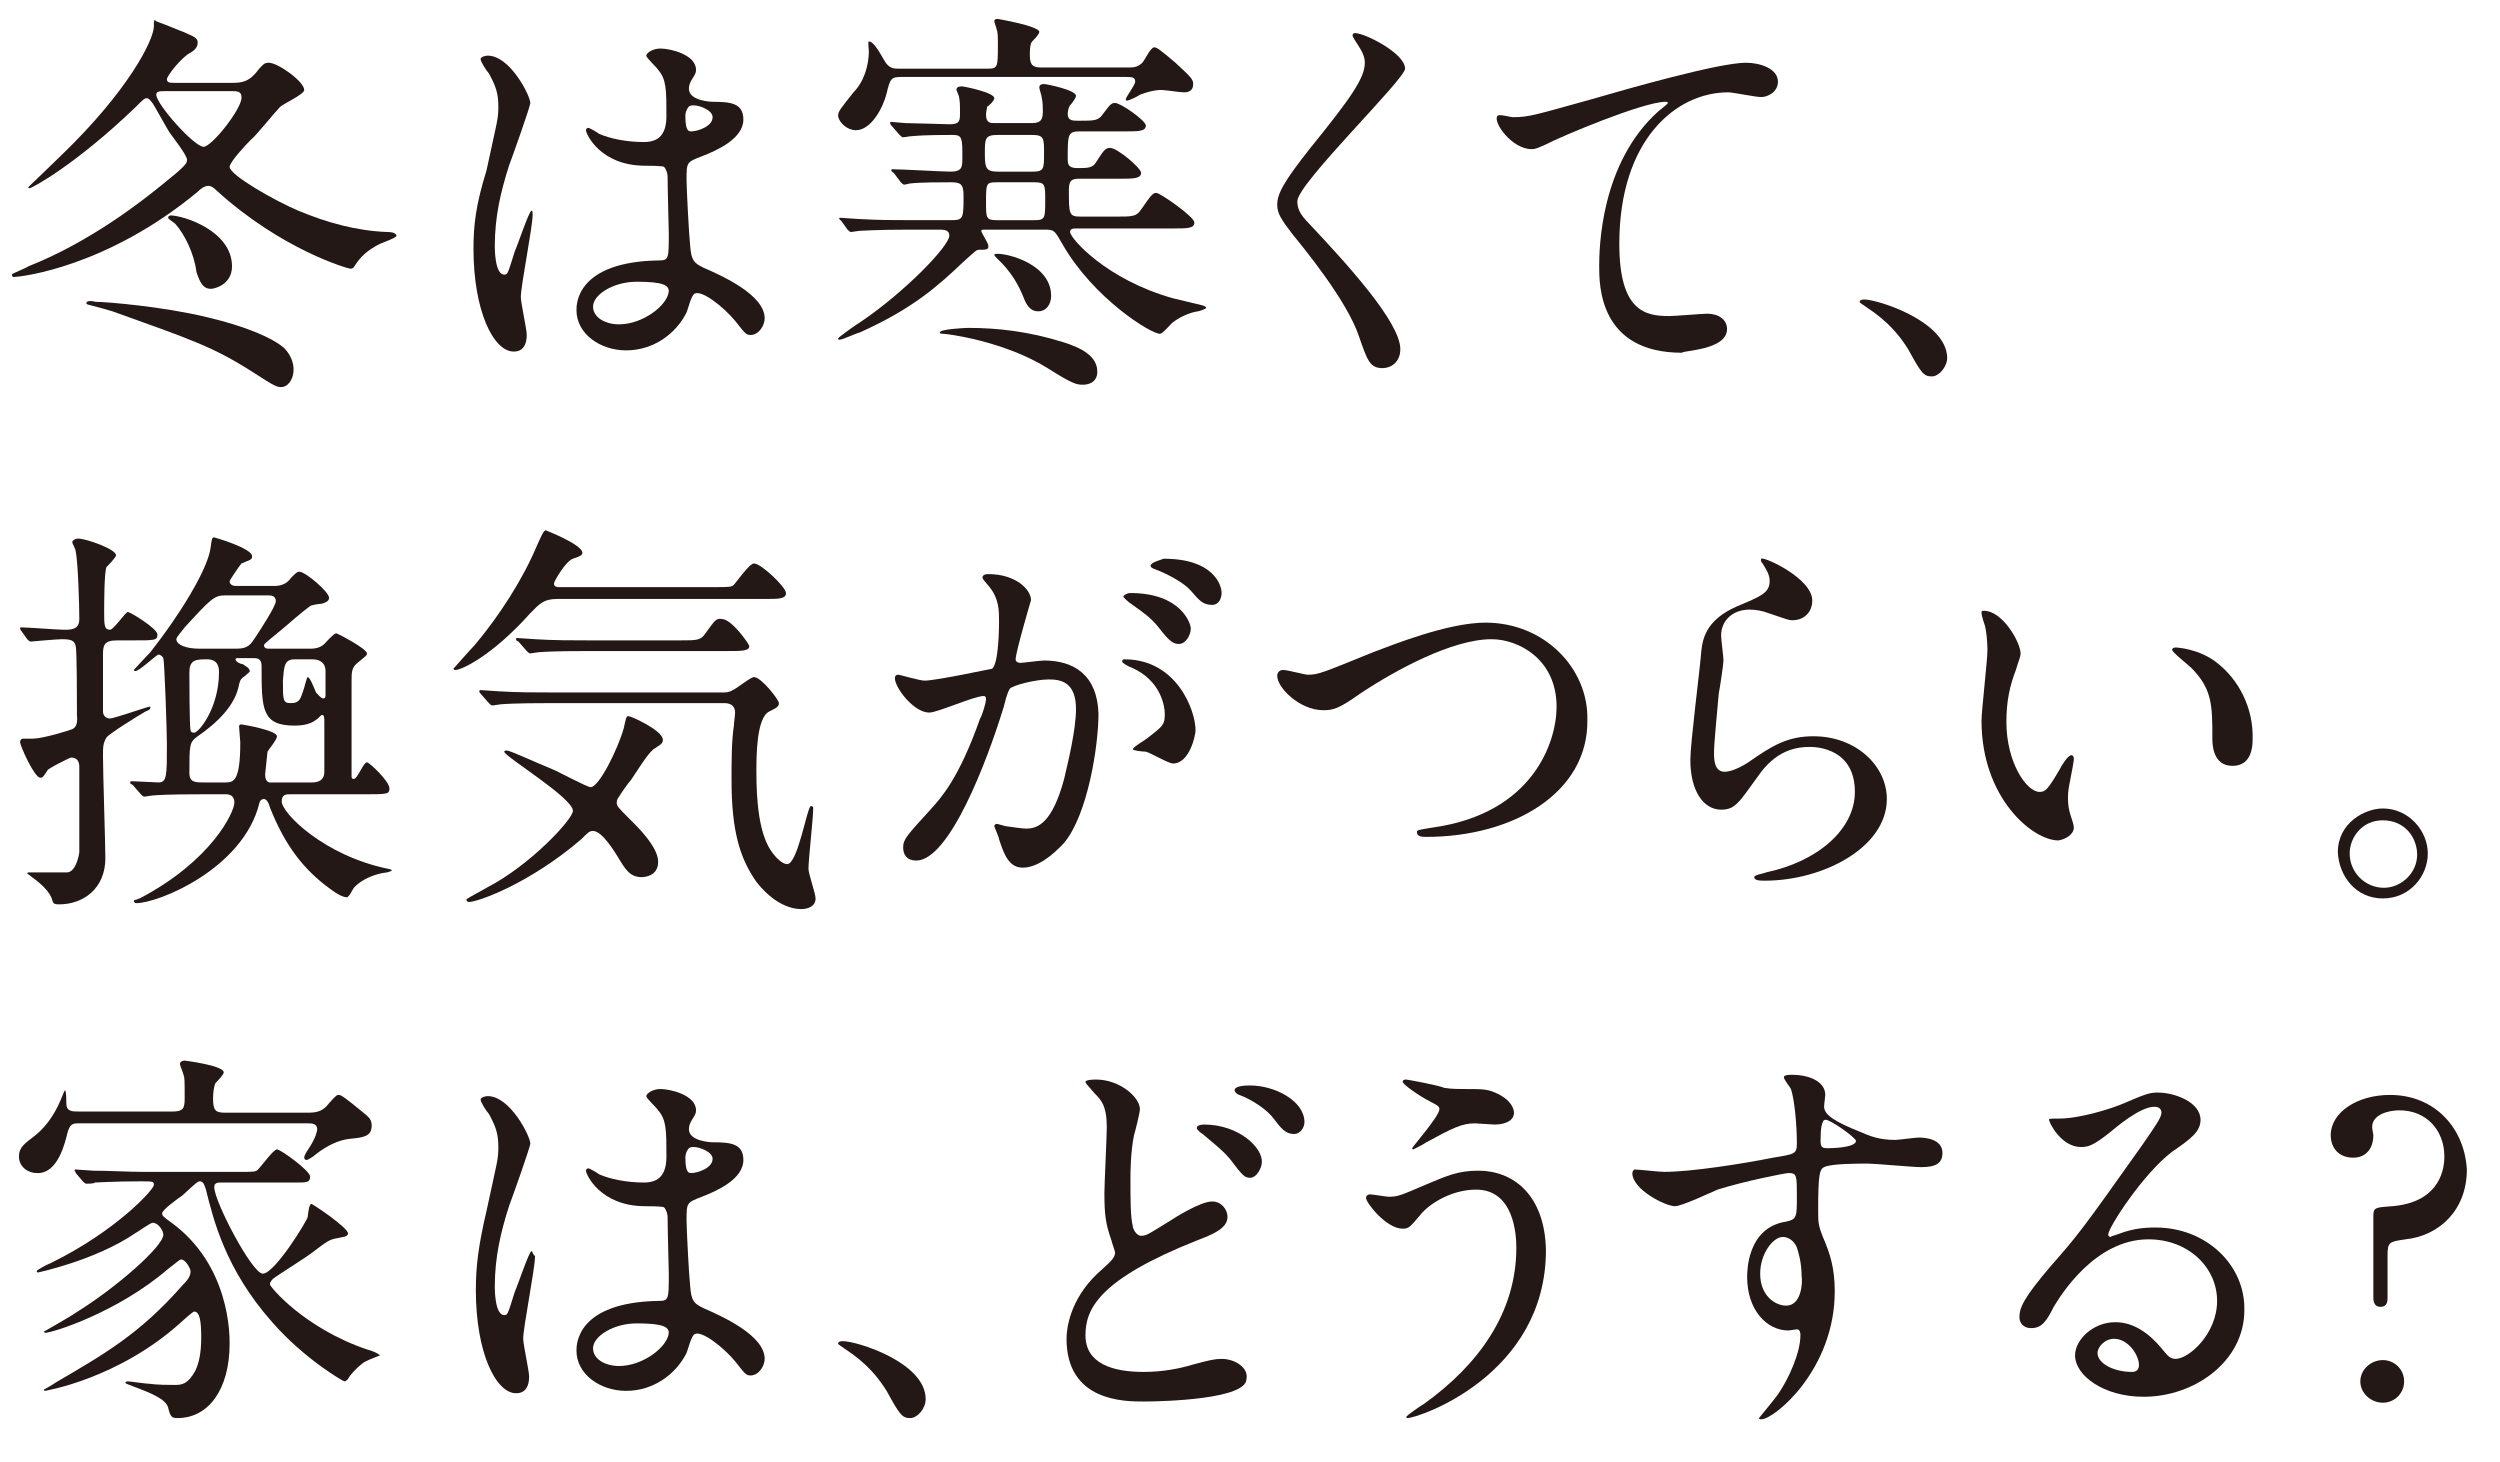 <svg enable-background="new 0 0 211.2 123.5" viewBox="0 0 211.2 123.5" xmlns="http://www.w3.org/2000/svg"><g fill="#231815"><path d="m32.7 19.6c-2.6-.1-5.1-.8-7.5-1.8-1.9-.8-5.8-3-5.8-3.7 0-.4 1.3-1.8 1.8-2.3.4-.3 2-2.3 2.4-2.7.2-.3 2.1-1.1 2.1-1.5 0-.7-2.2-2.3-3-2.3-.4 0-.5.2-.8.5-.8 1.1-1.4 1.2-2.3 1.2h-4.8c-.4 0-.7 0-.7-.3s1.2-1.8 1.9-2.2c.4-.2.7-.5.7-.9s-.3-.5-1.2-.9c-.3-.1-1.2-.5-2.3-.9-.2-.2-.2-.1-.2.4 0 1.2-2.2 5.5-7.8 10.9-.4.4-2.8 2.7-2.8 2.7 0 .1 0 .1.1.1.2 0 3.9-2 8.9-6.8.7-.7.8-.8 1-.8s.3.2.4.3c.2.2 1.3 2.3 1.6 2.7.2.3 1.4 1.8 1.4 2.2 0 .3-.1.5-2.1 2.1-1.6 1.3-6 4.8-11.3 6.9-.3.2-1.4.6-1.4.7s.1.2.1.2c.8 0 8-.9 15.6-7.2.4-.4.7-.5.9-.5s.4.1.7.4c5.5 5 11.1 6.6 11.3 6.6s.3-.1.4-.3c.4-.6.9-1.2 2.1-1.8.2-.1 1.4-.5 1.4-.7-.1-.3-.6-.3-.8-.3zm-15.5-7.2c-.8 0-4-3.6-4-4.4 0-.3.3-.3.8-.3h5.6c.4 0 .8 0 .8.5.1.9-2.5 4.2-3.2 4.2z"/><path d="m7.3 25.6c0 .1 0 .1.4.2.8.2 1.1.3 1.8.5 6.7 2.4 8.5 3 11.8 5.1 2 1.3 2.1 1.3 2.5 1.3s1-.5 1-1.5c0-.5-.2-1.2-.8-1.8-.9-.8-3.1-1.8-6.5-2.6-3.7-.9-8.5-1.3-9.4-1.3-.4-.1-.8-.1-.8.1z"/><path d="m17.8 24.4c.4 0 1.8-.4 1.8-1.9 0-3-4.1-4.3-5.2-4.3-.1 0-.2.1-.2.2s.5.4.6.5c.8.9 1.6 2.5 1.8 4.1.2.5.4 1.4 1.2 1.4z"/><path d="m40 21c0 5.3 1.7 8.7 3.4 8.7.8 0 1.1-.6 1.1-1.4 0-.5-.5-2.7-.5-3.2 0-1 1-5.9 1-7 0-.1 0-.3-.1-.3-.2 0-1.2 3-1.4 3.4-.6 1.9-.6 2-.9 2-.8 0-.8-2.2-.8-2.4 0-2.5.5-4.6 1.2-6.8.3-.8 1.8-5 1.8-5.3 0-.6-1.7-4-3.6-4-.2 0-.6.1-.6.3s.5 1 .7 1.2c.6 1.1.8 1.7.8 2.8s-.1 1.2-1 5.4c-.9 2.9-1.1 4.6-1.1 6.6z"/><path d="m55.7 22c-7 .1-7 3.7-7 4.2 0 2 2 3.4 4.2 3.4 2.3 0 4.2-1.4 5.1-3.2.1-.2.4-1.5.7-1.6.6-.3 2.4 1.1 3.4 2.3.8 1 .9 1.2 1.3 1.2.7 0 1.2-.8 1.2-1.4 0-2-3.6-3.6-5.2-4.3-.8-.4-1-.6-1.1-1.9-.1-.9-.3-4.8-.3-5.5 0-1.5 0-1.5 1.3-2s3.5-1.5 3.5-3.1c0-1.4-1.1-1.5-2.6-1.5-.2 0-2-.1-2-1.1 0-.3.1-.5.2-.7.3-.5.4-.6.4-.9 0-1.3-2.2-1.8-3-1.8-.7 0-1.2.4-1.2.6s.9 1 1 1.2c.7.8.7 1.7.7 3.9 0 1.5-.6 2.2-1.9 2.2-1.5 0-2.9-.3-3.8-.7-.1-.1-.8-.5-.9-.5s-.2.1-.2.2c0 .3 1.2 3 5 3 .2 0 1.5 0 1.6.1.2.2.3.6.3.8 0 1 .1 4.6.1 4.8-0 2.1-0 2.3-.8 2.3zm2.5-13c.1-.1.3-.1.4-.1.5 0 1.6.4 1.6 1 0 .8-1.3 1.2-1.8 1.2-.2 0-.5 0-.5-1.3-0-.4.2-.7.3-.8zm-5.9 18.4c-1.2 0-2.2-.6-2.2-1.5 0-1 1.7-2.1 3.7-2.1 2.2 0 2.7.3 2.7.8-.1 1.2-2.2 2.8-4.2 2.8z"/><path d="m72.3 11c1.3 0 2.3-1.9 2.6-3.1.3-1.3.4-1.4 1.3-1.4h18.9c.5 0 .8 0 .8.4 0 .3-.8 1.3-.8 1.5 0 0 0 .1.1.1.2 0 1-.4 1.1-.5 1.1-.4 1.6-.4 1.8-.4.3 0 1.6.2 1.9.2.2 0 .8 0 .8-.7 0-.4-.2-.6-1.5-1.8-1.4-1.2-1.6-1.3-1.8-1.3-.3 0-.8 1.1-1 1.3-.4.4-.8.4-1.1.4h-7.5c-.8 0-.9-.4-.9-1.1 0-.2 0-.9.2-1.1.1-.1.6-.6.6-.8 0-.5-3.5-1.1-3.5-1.1-.1 0-.3 0-.3.2 0 .1.2.6.2.7.1.2.1.7.1 1.3 0 1.8 0 2-.8 2h-7.6c-.4 0-.8 0-1.2-.7s-.9-1.6-1.3-1.6c-.1 0 0 .7 0 .8 0 1.2-.4 2.6-1.3 3.5-1.1 1.4-1.3 1.6-1.3 2 .1.6.8 1.2 1.5 1.2z"/><path d="m86.5 25.2c.2.5.5 1.1 1.2 1.1s1.1-.6 1.1-1.3c0-3-4.6-3.8-4.8-3.5 0 .1.1.2.2.3 1.3 1.2 1.9 2.4 2.3 3.4z"/><path d="m79.4 28.1c0 .1.2.1.3.1.3 0 5.1.6 8.8 2.9 2.2 1.4 2.5 1.4 3 1.4.3 0 1.2-.1 1.2-1.1 0-1.3-1.3-2-2.9-2.5-2.9-.9-5.5-1.2-8-1.2-.2 0-2.5.1-2.4.4z"/><path d="m71.6 19.4c.1.1.2.2.3.2s.6-.1.7-.1c.3 0 1.3-.1 4.3-.1h2.4c.4 0 .9 0 .9.5 0 .9-3.8 4.8-7.5 7.3-.2.1-1.9 1.3-1.9 1.4s.1.1.1.1c.3 0 1.3-.5 1.7-.6 4.5-2 6.7-4 8.7-5.9 1.1-1 1.2-1.1 1.4-1.1.6 0 .8 0 .8-.3s-.6-1.1-.6-1.3c0-.1.1-.1.4-.1h5c.8 0 .8.1 1.5 1.3 2.6 4.5 7.4 7.5 8.2 7.5.2 0 .8-.7 1-.9.6-.5 1.5-.9 2.2-1 .1 0 .7-.2.7-.3s-.1-.1-.3-.2c-.4-.1-2.1-.5-2.5-.6-5.7-1.6-8.7-5.1-8.7-5.6 0-.3.3-.3.5-.3h8.2c1.2 0 1.8 0 1.8-.5s-2.9-2.5-3.2-2.5-.4.1-1.3 1.4c-.4.6-.7.6-2.2.6h-2.9c-1 0-1-.2-1-2.3 0-.9.4-.9 1-.9h3.3c1.1 0 1.8 0 1.8-.5 0-.4-2-2.1-2.6-2.1-.4 0-.5.1-1.2 1.2-.3.5-.7.5-1.6.5-.8 0-.8-.4-.8-.8 0-2 0-2.3 1-2.3h3.8c1.2 0 1.8 0 1.8-.5 0-.4-2.1-1.9-2.6-1.9-.3 0-.4.1-1 .9-.4.6-.7.6-2.1.6-.5 0-.9 0-.9-.6 0-.2.1-.6.2-.7s.5-.6.5-.8c0-.5-2.5-1-2.7-1-.1 0-.4 0-.4.3 0 .1.2.7.2.8.1.4.1 1 .1 1.2 0 .6-.1 1-.9 1h-3.2c-.3 0-.7 0-.7-.7 0-.3.1-.6.1-.7.1 0 .6-.5.6-.7 0-.5-2.6-1-2.7-1-.2 0-.5 0-.5.3 0 0 .2.5.2.5.1.4.1.8.1 1.4 0 .7 0 1-.9 1-.2 0-3.1-.1-3.7-.1-.2 0-1-.1-1.2-.1-.1 0-.1 0-.1.1 0 0 0 .1.1.2l.7.8c.1.1.2.2.3.2s.6-.1.8-.1c1-.1 2.9-.1 3.4-.1.8 0 .8.3.8 1.9 0 .8 0 1.2-1 1.2-.7 0-4.1-.2-4.9-.2-.1 0-.1 0-.1.1 0 0 0 .1.2.2l.6.8c.1.1.2.2.3.2s.4-.1.5-.1c.8-.1 2.6-.1 3.4-.1s1.1.1 1.1 1.1c0 1.9 0 2.1-1 2.1h-3.2c-1.6 0-3 0-4.7-.1-.2 0-1.3-.1-1.5-.1-.1 0-.1 0-.1.1 0 0 .1.1.2.2zm15.8-.8h-3.2c-.9 0-.9-.2-.9-1.5 0-1.6 0-1.7.9-1.7h3.2c.9 0 .9.2.9 1.5-0 1.5-0 1.7-.9 1.7zm-3.1-7.2h2.9c1 0 1 .3 1 1.5 0 1.4 0 1.6-1 1.6h-2.9c-1 0-1.1-.3-1.1-1.5 0-1.3 0-1.6 1.1-1.6z"/><path d="m114.8 28.4c.7 2 .9 2.7 2 2.7.7 0 1.5-.5 1.5-1.6 0-2.3-4.6-7.3-7.7-10.6-.8-.8-1-1.3-1-1.9 0-1.5 9.1-10.3 9.1-11.2 0-1.3-3.4-3-4.2-3-.1 0-.2 0-.2.1-.1.1 0 .2.1.4.5.8.9 1.3.9 2 0 1.3-1.2 3-4.6 7.2-2.3 2.9-2.8 3.9-2.8 4.8 0 .7.3 1.2 1.3 2.5.9 1.1 4.6 5.6 5.6 8.6z"/><path d="m145.9 27.8c0-.8-.7-1.3-1.7-1.3-.3 0-2.7.2-3.2.2-2 0-4.2-.4-4.2-6.1 0-8.8 4.8-12.8 9.2-12.8.4 0 2.3.4 2.8.4s1.4-.4 1.4-1.3c0-1.1-1.5-1.6-2.7-1.6-2.3 0-10 2.2-13.1 3.1-4.7 1.3-5.2 1.5-6.6 1.5-.2 0-1.2-.3-1.3-.1-.4.5 1.2 2.8 2.9 2.8.4 0 .7-.2 1.2-.4 1.1-.6 8.2-3.6 10.1-3.6.1 0 .2 0 .2.1s-.7.6-.8.7c-4.9 4.4-5 11.6-5 13.1 0 1.6 0 7.3 7 7.3-0-.2 3.8-.2 3.8-2z"/><path d="m157.5 25.3c-.3 0-.4.1-.4.2s.4.3.5.4c2 1.3 2.9 2.5 3.6 3.6 1.1 2 1.3 2.3 2 2.3.6 0 1.3-.8 1.3-1.6-.1-3.1-5.9-4.9-7-4.9z"/><path d="m6.1 61.6c-.2.1-2.5.8-3.3.8-.1 0-.7 0-.8 0-.2 0-.3.1-.3.3 0 .3 1.2 3 1.7 3 .2 0 .2 0 .6-.6-.1-.1 1.9-1.1 2-1.1.5 0 .7.3.7.8v7.2s-.2 1.6-1 1.7c-.1 0-2.8 0-3.2 0-.1 0-.2 0-.2.1 0 0 .3.2.4.3.7.5 1.5 1.2 1.7 1.9.1.3.1.4.6.4 2 0 3.9-1.3 3.9-3.9 0-1.2-.2-7.2-.2-8.6 0-.8 0-1.1.3-1.6.2-.3 2.6-1.8 3.3-2.2.3-.1.4-.2.4-.3s0-.1-.1-.1-3 1-3.3 1c-.4 0-.6-.3-.6-.6 0-.1 0-4.6 0-4.8 0-.8.1-1.2 1.2-1.2h1.3c1.9 0 2.1 0 2.1-.5s-2.3-1.9-2.5-1.9-1.2 1.5-1.5 1.5c-.5 0-.5-.4-.5-1.5 0-.6 0-3.4.2-3.8.1-.1.8-.8.8-1 0-.5-2.5-1.4-3.2-1.4-.3 0-.5.2-.5.3s.3.6.3.8c.2 1 .3 4.6.3 5.7 0 .9-.7.9-1.3.9-.5 0-3.1-.2-3.6-.2-.1 0-.1 0-.1.1 0 0 0 .1.1.2l.5.7c.1.1.2.2.3.2 0 0 2.2-.2 2.6-.2.8 0 1.1.1 1.2.6.1.3.1 5 .1 5.8.1.9-.2 1.1-.4 1.2z"/><path d="m23.8 67.7c0-.6.4-.6.7-.6h6.3c1.9 0 2.1 0 2.1-.5 0-.6-1.7-2.2-1.9-2.2-.3 0-.8 1.4-1.1 1.4-.1 0-.2 0-.2-.2 0-1.2 0-6.9 0-8 0-.8 0-1.2.5-1.6.7-.6.8-.6.8-.8 0-.4-2.5-1.7-2.6-1.7-.2 0-.9.8-1 .9-.4.4-1 .4-1.2.4h-3.5c-.1 0-.4 0-.4-.3 0-.1.5-.5 1.6-1.4.6-.5 1.6-1.4 2.3-1.9.1-.1.9-.2 1-.2.3-.1.6-.2.6-.5 0-.5-2-2.2-2.5-2.2-.2 0-.3.1-.7.5-.4.6-1 .7-1.4.7h-3.3c-.2 0-.5-.1-.5-.4 0-.1.9-1.4 1-1.5.7-.3.9-.3.9-.6 0-.7-3.2-1.6-3.2-1.6-.2 0-.2.1-.3.8-.2 1.9-2.8 6-5.1 8.9-.2.2-1.4 1.5-1.4 1.5s.1.1.1.1c.4 0 1.8-1.4 2-1.4.1 0 .3.1.4.3.1.4.3 6.1.3 7.3 0 2.6 0 3.2-.7 3.2-.3 0-1.9-.1-2.2-.1-.2 0-.2 0-.2.1s0 .1.2.2l.7.8c.1.1.2.2.3.2s.6-.1.7-.1c1.2-.1 3.5-.1 4.3-.1h1.9c.5 0 .7.3.7.7 0 .8-1.9 4.9-8 8.1-.1 0-.2.1-.3.1s-.2.1-.2.1c0 .1.1.2.2.2 1.9 0 9-2.9 10.4-8.4 0-.1.1-.4.4-.4.2 0 .4.3.5.7 1.3 3.3 2.9 5.3 5.1 6.9.8.6 1.2.7 1.4.7s.5-.7.6-.8c.6-.7 1.8-1.2 2.8-1.3.3-.1.4-.1.4-.2 0 0-.2-.1-.3-.1-5.4-1.1-9-4.7-9-5.7zm1.1-12h1.5c.5 0 1.1.2 1.1 1v1.9c0 .3 0 .4-.2.4s-.5-.4-.6-.5c-.1-.2-.5-1.3-.7-1.3-.1 0-.3 1-.4 1.2-.2.6-.3 1-1 1s-.7-.2-.7-1.9c.1-1.2.1-1.8 1-1.8zm-10-1.7c0-.2.5-.7.7-1 2.2-2.4 2.5-2.7 3.4-2.7h3.6c.3 0 .7 0 .7.5 0 .4-1.3 2.4-1.7 3s-.6 1-1.6 1h-3.2c-1 0-1.9-.3-1.9-.8zm3.6 2.8c0 3-1.7 5.1-2.1 5.1-.2 0-.3-.1-.3-.2-.1-.3-.1-4.5-.1-4.9 0-1.1.6-1.1 1.5-1.1 1 0 1 .8 1 1.1zm3.9 8.6c0-.1.2-1.8.2-1.9.1-.2.8-1 .8-1.3 0-.5-2.9-1-3-1-.2 0-.2.1-.2.2 0 .2.1 1.2.1 1.3 0 3.4-.6 3.4-1.3 3.4h-1.8c-.7 0-1.2 0-1.2-.8 0-2.4 0-2.6.7-3.1 1.6-1.1 3.2-2.6 3.5-4.4.1-.4.2-.5.5-.7.2-.2.4-.3.4-.4 0-.3-.5-.5-.6-.6-.2 0-.6-.2-.6-.4 0-.1.1-.1.2-.1h1.4c.5 0 .6.3.6.7 0 3.6 0 5 2.8 5 1.2 0 1.7-.4 1.8-.5.1 0 .4-.4.5-.4.2 0 .2.2.2.7v4.1c0 .9-.8.9-1.1.9h-3.3c-.6.1-.6-.5-.6-.7z"/><path d="m44.8 51.8c.8-.8 1.1-1.2 2.3-1.2h17.5c1.2 0 1.8 0 1.8-.5s-2.1-2.5-2.7-2.5c-.4 0-1.5 1.6-1.7 1.8s-.4.2-1.8.2h-12.9c-.2 0-.5 0-.5-.3 0-.2 1-1.9 1.6-2.1s.8-.3.8-.5c0-.7-3.1-1.9-3.1-1.9-.2 0-.5.8-.7 1.2-1.2 2.9-3.2 6-5.3 8.5-.3.3-1.8 2-1.8 2s.1.1.1.1c.4.1 3.1-1.1 6.4-4.8z"/><path d="m50.1 70.2c.8 0 1.9 1.9 2.1 2.2.6 1 1 1.7 2 1.7.3 0 1.4-.1 1.4-1.3 0-1.3-1.9-3.1-2.3-3.5-1.1-1.1-1.2-1.2-1.2-1.5 0-.2.1-.4.2-.5.1-.2.8-1.2 1-1.4 1.5-2.3 1.7-2.5 2.2-2.8.3-.2.5-.3.5-.6 0-.8-2.7-2-2.9-2s-.2.1-.4 1c-.5 1.8-2.1 5-2.8 5-.3 0-2.7-1.3-3.2-1.5-1.7-.7-3.6-1.6-3.9-1.6 0 0-.2 0-.2.1 0 .4 5.8 3.9 5.8 5 0 .7-3.6 4.6-7.3 6.5-.3.2-1.7.9-1.7 1s.1.2.2.2c.8 0 5.2-1.6 9.5-5.3.6-.6.7-.7 1-.7z"/><path d="m59.6 53.5c-.4.6-.7.6-2.2.6h-7.5c-1.6 0-3.1 0-4.7-.1-.2 0-1.3-.1-1.5-.1-.1 0-.1 0-.1.1s0 .1.2.2l.7.8c.1.1.2.2.3.2s.6-.1.7-.1c1.2-.1 3.5-.1 4.3-.1h11.7c1.1 0 1.8 0 1.8-.4 0-.2-1.5-2.3-2.3-2.3-.5-.1-.6.1-1.4 1.2z"/><path d="m68.7 68.3c0-.1 0-.2-.2-.2-.3 0-1.1 4.9-2 4.9-.4 0-.9-.5-1.2-.9-1.2-1.5-1.4-4.5-1.4-6.9 0-1.3 0-4.6 1.1-5.1.6-.3.8-.4.8-.7s-1.5-2.2-2.1-2.2c-.3 0-1.5 1-1.8 1.1-.3.2-.6.2-.9.2h-14.2c-1.6 0-3.1 0-4.7-.1-.2 0-1.3-.1-1.5-.1-.1 0-.1 0-.1.1s0 .1.1.2l.7.8c.1.1.2.2.3.2s.6-.1.7-.1c1.2-.1 3.5-.1 4.3-.1h14.6c.6 0 .9.3.9.8 0 .2-.1.9-.1 1.1-.2 1.3-.2 3-.2 4.6 0 4.3.7 6.6 2.1 8.6 1 1.3 2.4 2.3 3.8 2.3.5 0 1.2-.2 1.2-.9 0-.4-.6-2.1-.6-2.5 0-.8.4-4.3.4-5.1z"/><path d="m97.2 47.8c0 .1.1.2.4.3 1.1.4 2.5 1.2 3 1.8.7.8 1 1.2 1.8 1.2.6 0 .8-.6.8-1 0-.7-.7-2.9-4.9-2.9-.2.1-1.1.3-1.1.6z"/><path d="m88.2 55.8c-.3 0-1.8.2-2 .2s-.4-.1-.4-.3c0-.6 1.3-5 1.3-5 0-.9-1.3-2.2-3.6-2.2-.1 0-.5 0-.5.3 0 .1.1.2.6.8.8 1 .8 2 .8 2.9 0 .2 0 3.6-.6 4-.1 0-4.7 1-5.7 1-.4 0-2.1-.5-2.2-.5-.2 0-.3.1-.3.3 0 .8 1.6 2.9 2.9 2.9.7 0 3.8-1.4 4.6-1.4.2 0 .2.2.2.3 0 .2-.3 1.3-.5 1.6-1.8 5.1-3.3 6.7-4.2 7.7-2 2.2-2.3 2.5-2.3 3.2 0 .6.3 1.1 1.1 1.1 2.8 0 6-8.4 7.4-13 .3-1.2.4-1.3.5-1.5.2-.3 2.2-.8 3.3-.8 1 0 2.3.2 2.3 2.5 0 1.8-.7 4.6-1 5.9-1 3.7-2.2 4.2-3.2 4.2-.3 0-1-.1-1.7-.2-.1 0-.7-.2-.8-.2s-.2.1-.2.2.4.9.4 1.1c.4 1.2.8 2.4 2 2.4s2.5-1 3.5-2.1c2-2.4 2.9-8.2 2.9-10.9-.1-3.3-2.1-4.5-4.6-4.5z"/><path d="m101 61.7c0-1.7-1.6-6-6-6-.1 0-.2 0-.2.2 0 .1.5.4.8.5 2.5 1.1 2.8 3.3 2.8 3.9 0 .9-.1 1-1.4 2-.2.2-1.3.8-1.3 1 0 .1.8.2 1.1.2.4.1 1.9 1 2.3 1 1.4 0 1.9-2.4 1.9-2.8z"/><path d="m95.4 50.9c1.4 1 1.7 1.2 2.4 2 1 1.3 1.3 1.5 1.8 1.5.6 0 1-.8 1-1.3 0-.4-.8-3-5.1-3-.3 0-.6.2-.6.3s.4.4.5.5z"/><path d="m125.5 52.6c-3.2 0-7.9 1.9-9.5 2.5-4.2 1.7-4.6 1.9-5.5 1.9-.3 0-1.7-.4-2.1-.4-.3 0-.5.2-.5.5 0 1 1.9 2.9 3.9 2.9.9 0 1.4-.2 3.1-1.4 3-2 7.8-4.6 11.1-4.6 2.3 0 5.5 1.7 5.5 5.7 0 3-2 9-10.4 10.2-1.2.2-1.4.2-1.4.4 0 .4.5.4.8.4 7.3 0 13.7-3.7 13.6-9.9.1-4.3-3.6-8.2-8.6-8.2z"/><path d="m148.8 47.2c-.1.1 0 .3.1.4.3.5.6.9.6 1.5 0 1-.8 1.3-2.7 2.1-2.8 1.2-3 2.9-3.1 4.1-.1 1.3-.9 7.5-.9 8.9 0 2.6 1.1 4.2 2.6 4.2 1.2 0 1.5-.6 3.1-2.8 1.5-2.2 3.2-2.5 4.4-2.5.7 0 3.8.2 3.8 3.8 0 3.2-3.2 5.9-7.5 6.8-.2.1-1 .2-1 .4 0 .3.5.3.9.3 4.9 0 10.3-2.8 10.3-6.9 0-2.8-2.6-5.3-6.2-5.3-2.2 0-3.5.8-5.5 2.2-.3.2-1.3.8-2 .8-.9 0-.9-1.1-.9-1.6 0-.9.3-3.7.4-5 .1-.5.4-2.5.4-2.8s-.2-1.8-.2-2.1c0-1.3 1-2.2 2.4-2.2.5 0 1.1.1 1.6.3 1.5.5 1.7.6 2 .6 1.2 0 1.7-.9 1.7-1.6.1-1.9-4.1-3.8-4.3-3.6z"/><path d="m187.3 56c-1.5-1.2-3.4-1.3-3.5-1.3-.2 0-.3.1-.3.2 0 .2 1.4 1.3 1.6 1.5 1.8 1.8 1.8 3.2 1.8 6 0 .4 0 2.3 1.7 2.3 1.6 0 1.7-1.6 1.7-2.2.1-2.7-1.2-5.1-3-6.5z"/><path d="m175.2 69.9c0-.2-.2-.8-.3-1.1s-.2-.8-.2-1.4c0-.7.1-1 .4-2.6 0-.1.1-.5.1-.7s-.1-.3-.2-.3c-.3 0-.8.8-1 1.2-1 1.7-1.2 1.9-1.7 1.9-1.1 0-2.8-2.5-2.8-5.9 0-1.8.3-3.1.8-4.4.3-1 .4-1.1.4-1.4 0-.9-1.5-3.6-3.1-3.6-.1 0-.2 0-.2.1 0 .2 0 .3.3 1.2.1.4.2 1.3.2 2 0 .9-.5 5.1-.5 6 0 6.5 4.3 10.1 6.5 10.1.6-.1 1.3-.5 1.3-1.1z"/><path d="m201.3 75.9c2.3 0 3.8-1.9 3.8-3.8 0-1.9-1.6-3.8-3.8-3.8-1.5 0-3.8 1.2-3.8 3.7.1 2 1.5 3.9 3.8 3.9zm0-6.6c1.9 0 2.9 1.5 2.9 2.9 0 1.6-1.4 2.8-2.8 2.8-1.6 0-2.9-1.3-2.9-2.9 0-1.3 1-2.8 2.8-2.8z"/><path d="m5.7 95.7c.2-.7.4-.8.9-.8h19.4c.3 0 .8 0 .8.5 0 .1-.1.7-.7 1.6-.2.3-.4.6-.4.8 0 .1.1.2.2.2s.6-.3.8-.5c.9-.7 1.9-1.2 2.9-1.3 1.1-.1 1.8-.2 1.8-1.1 0-.5-.2-.7-.7-1.1-1.7-1.4-1.9-1.5-2.1-1.5-.1 0-.2 0-.8.7-.6.8-1.2.8-2 .8h-6.8c-.8 0-1-.2-1-1.2 0-.6.1-1.1.2-1.3.1-.1.7-.7.7-.9 0-.6-3.3-1-3.3-1-.2 0-.4.1-.4.3 0 .1.3.8.3.9.1.2.1.5.1 2 0 .8-.1 1.1-1 1.1h-8c-.5 0-1 0-1-.7 0-.5 0-.9-.1-1.1-.1.1-.1.2-.2.4-.5 1.3-1.2 2.5-2.3 3.4-.9.7-1.4 1-1.4 1.8 0 .9.8 1.4 1.5 1.4 1.8.1 2.4-2.6 2.6-3.4z"/><path d="m22.8 108.5c0-.2.2-.4.3-.5.4-.3 2.8-1.8 3.3-2.2 1.3-1 1.5-1.1 2.1-1.2.4-.1.9-.1.9-.4 0-.5-3-2.5-3.1-2.5-.2 0-.3 1-.3 1.1-.1.4-2.8 4.8-3.8 4.8-.9 0-4.1-6.1-4.1-7.3 0-.4.3-.4.6-.4h6.3c.9 0 1.2 0 1.2-.5s-2.5-2.3-2.8-2.3-1.3 1.4-1.6 1.7c-.2.2-.3.2-1.7.2h-8c-1.3 0-2.9-.1-4.2-.1-.2 0-1.3-.1-1.5-.1-.1 0-.1 0-.1.1 0 0 .1.1.1.2l.6.7c.1.1.2.2.3.2s.7 0 .7-.1c.3 0 1.5-.1 3.9-.1 1 0 1.1 0 1.1.3 0 .4-3.2 3.9-8.7 6.6-.5.2-1.2.6-1.2.7s.1.1.1.1 4.8-1 8.2-3.3c.2-.1 1.3-.9 1.5-.9.5 0 .9.7.9 1 0 1-4 4.5-7.4 6.6-.4.3-2.7 1.6-2.7 1.6s.1.1.1.1c.6 0 6.1-1.7 10.4-5.4.9-.7 1-.8 1.1-.8.4 0 .8.8.8 1 0 .5-.4.9-.7 1.2-3.6 4.1-6.6 5.8-10.7 8.2-.1.1-1 .6-1 .6 0 .1.1.1.1.1s6.2-1 11.5-5.8c.1-.1 1-.9 1.1-.9.5 0 .6.9.6 2.2s-.2 2.2-.5 2.8c-.6 1.1-1.1 1.2-1.7 1.2-.5 0-1.5 0-2.2-.1-.3 0-1.6-.2-1.8-.2 0 0-.2 0-.2.1s.1.1.6.3c1.6.6 2.8 1.1 3 1.8.2.8.3.9.8.9 2.6 0 4.4-2.4 4.4-6.3 0-.8 0-6.6-4.9-10.2-.7-.5-.8-.6-.8-.8 0-.3 1.4-1.3 1.7-1.5 1.2-1.1 1.3-1.2 1.5-1.2.3 0 .4.4.5.7.6 2.4 1.6 6.7 5.6 11.2 2.7 3.1 6 5 6.1 5s.2-.1.3-.2c.2-.4.8-1 1.2-1.3.2-.2 1-.5 1.5-.7-.2-.2-.7-.4-1.1-.5-5.3-1.8-8.2-5.3-8.2-5.5z"/><path d="m44.9 105.7c-.2 0-1.2 3-1.4 3.4-.6 1.9-.6 2-.9 2-.8 0-.8-2.2-.8-2.4 0-2.5.5-4.6 1.2-6.8.3-.8 1.8-5 1.8-5.3 0-.6-1.7-4-3.6-4-.2 0-.6.1-.6.3s.5 1 .7 1.2c.6 1.1.8 1.7.8 2.8s-.1 1.2-1 5.4c-.7 3-.9 4.7-.9 6.7 0 5.3 1.7 8.7 3.4 8.7.8 0 1.1-.6 1.1-1.4 0-.5-.5-2.7-.5-3.2 0-1 1-5.9 1-7-.2-.1-.2-.4-.3-.4z"/><path d="m59.4 110.5c-.8-.4-1-.6-1.1-1.9-.1-.9-.3-4.8-.3-5.5 0-1.5 0-1.5 1.3-2s3.5-1.5 3.5-3.1c0-1.4-1.1-1.5-2.6-1.5-.2 0-2-.1-2-1.1 0-.3.1-.5.2-.7.3-.5.4-.6.4-.9 0-1.3-2.2-1.8-3-1.8-.7 0-1.2.4-1.2.6s.9 1 1 1.2c.7.8.7 1.7.7 3.9 0 1.5-.6 2.2-1.9 2.2-1.5 0-2.9-.3-3.8-.7-.1-.1-.8-.5-.9-.5s-.2.1-.2.2c0 .3 1.2 3 5 3 .2 0 1.5 0 1.6.1.2.2.3.6.3.8 0 1 .1 4.6.1 4.8 0 2.1 0 2.3-.8 2.3-7 .1-7 3.7-7 4.2 0 2 2 3.4 4.2 3.4 2.3 0 4.2-1.4 5.1-3.2.1-.2.4-1.5.7-1.6.6-.3 2.4 1.1 3.4 2.3.8 1 .9 1.2 1.3 1.2.7 0 1.2-.8 1.2-1.4-0-2-3.6-3.6-5.2-4.3zm-7.1 4.9c-1.2 0-2.2-.6-2.2-1.5 0-1 1.7-2.1 3.7-2.1 2.2 0 2.7.3 2.7.8-.1 1.2-2.2 2.8-4.2 2.8zm5.9-18.4c.1-.1.3-.1.4-.1.5 0 1.6.4 1.6 1 0 .8-1.3 1.2-1.8 1.2-.2 0-.5 0-.5-1.3-0-.4.2-.7.3-.8z"/><path d="m71.2 113.3c-.3 0-.4.1-.4.2s.4.3.5.4c2 1.3 2.9 2.5 3.6 3.6 1.1 2 1.3 2.3 2 2.3.6 0 1.3-.8 1.3-1.6 0-3.1-5.8-4.9-7-4.9z"/><path d="m105.6 91.7c-1 0-1.3.2-1.3.4 0 .1.1.3.4.4 1.1.4 2.4 1.3 2.9 2 .6.8 1 1.3 1.7 1.3.6 0 .9-.6.9-1-0-1.8-2.5-3.1-4.6-3.1z"/><path d="m103.2 114.8c-.6 0-1 .1-2.5.5-1 .3-2.4.6-4.1.6-2.6 0-4.9-.7-4.9-3.1 0-2.2 1.1-4.7 9.4-8 1.3-.5 2.6-1 2.6-2 0-.6-.5-1.3-1.3-1.3-1 0-3.2 1.4-3.5 1.6-1.8 1.1-2 1.3-2.5 1.3-.4 0-.7-.6-.7-.8-.2-.8-.2-2.2-.2-4 0-.5 0-2.2.3-3.7.1-.3.5-1.9.5-2.2 0-1-1.7-2.5-3.7-2.5-.1 0-.9 0-.9.2 0 .1.1.2.8 1 .5.5 1 1 1 2.8 0 .9-.2 4.8-.2 5.6 0 1.8.1 2.6.6 4 0 .1.3.9.3 1 0 .5-.4.8-1.5 1.8-2.3 2.2-2.6 4.6-2.6 5.5 0 5.3 4.9 5.3 6.5 5.3 1.8 0 8.7-.2 8.7-1.9.2-.9-.9-1.7-2.1-1.7z"/><path d="m101.7 95c-.3 0-.6.1-.6.3 0 .1.3.4.5.5 1.3 1.1 1.7 1.4 2.3 2.1 1 1.3 1.2 1.6 1.7 1.6.6 0 1-.9 1-1.3.1-1.2-1.9-3.2-4.9-3.2z"/><path d="m124.9 98.9c-1.7 0-2.6.4-4.5 1.2-2.1.9-2.3 1-3.1 1-.2 0-1.3-.2-1.6-.2-.1 0-.3.1-.3.3 0 .4 1.7 2.6 3.1 2.6.5 0 .6-.1 1.6-1.3.8-.9 2.6-2 4.6-2 3.2 0 3.4 3.8 3.4 4.9 0 5.5-3.2 9.9-7.8 13.2-.2.1-1.5 1-1.5 1.1s.1.1.1.1c.9 0 11.7-3.6 11.7-14.2-.1-4.7-2.8-6.7-5.7-6.7z"/><path d="m118.8 91.2c-.1 0-.3 0-.3.2s1.4 1.2 2.4 1.7c.6.3.7.4.7.6 0 .6-2.3 3.2-2.3 3.3s.1.1.1.1 1-.5 1.1-.6c2.2-1.2 3-1.6 4.1-1.6.2 0 1.4.1 1.7.1.6 0 1.6-.2 1.6-1 0-.3-.2-1.1-1.6-1.7-.7-.3-1.1-.3-2.7-.3-.4 0-1 0-1.6-.1-.4-.2-3.1-.7-3.2-.7z"/><path d="m162.1 96.1c-.3 0-1.7.2-2 .2-1.3 0-2.1-.3-3-.7-2-.8-3-1.4-3-2.1 0-.2.1-.9.1-1 0-1.1-1.3-1.7-2.8-1.7-.2 0-.7 0-.7.2s.5.8.6 1c.3.9.5 3 .5 4.6 0 .9-.2.9-2 1.2-2.5.5-6.9 1.2-9.2 1.2-.5 0-2.1-.2-2.5-.2-.1 0-.2.2-.2.3 0 1.4 2.8 2.8 3.6 2.8.6 0 3.1-1.2 3.6-1.4 2.2-.7 5.7-1.4 6-1.4.7 0 .7.2.7 2 0 1.7 0 1.9-.9 2.1-3.3.5-3.3 4.2-3.3 4.7 0 2.7 1.6 4.5 3.5 4.5.1 0 .6-.1.7-.1.3 0 .3.4.3.5 0 1.5-1 3.7-1.9 5-.2.3-1.6 2-1.6 2 0 .1.1.1.2.1 1.1 0 6.2-4.2 6.2-10.8 0-2-.4-3.2-1-4.6-.4-1-.4-1.3-.4-2.2 0-3 .1-3.5.5-3.7.6-.3 2.8-.3 3.7-.3.6 0 3.8.3 4.5.3 1.2 0 1.8-.3 1.8-1.2 0-1.2-1.5-1.3-2-1.3zm-11.2 14.2c-.9 0-2.2-.8-2.2-2.7 0-1.7 1.1-3.1 1.9-3.1.7 0 1.1.6 1.2.9s.4 1.2.4 2.4c.1.5-0 2.5-1.3 2.5zm3.5-13.3c-.5 0-.6-.1-.6-.7 0-.9.1-1.7.4-1.7.3-.1 2.6 1.5 2.6 1.8-.1.6-2.3.6-2.4.6z"/><path d="m182.1 103.7c-1 0-1.9.1-3 .5-.2.1-.7.2-.8.3-.1 0-.2-.1-.2-.2 0-.6 3-5.2 5.4-7 1.6-1.1 2.4-1.7 2.4-2.7 0-1.5-2.2-2.3-3.6-2.3-.7 0-1 .1-3.1 1-1 .4-3.5 1.2-5.3 1.2-.7 0-.8 0-.8.1 0 .2 1 2.3 2.7 2.3.6 0 1-.1 2.4-1.2.6-.5 2.6-2.2 3.8-2.2.4 0 .6.2.6.5 0 .4-.5 1.1-1.6 2.7-5.1 7.2-5.5 7.7-7.7 10.2-2.4 2.8-2.7 3.6-2.7 4.4 0 .3.2.9 1 .9.9 0 1.3-.6 1.9-1.8.6-1 3.5-5.7 8-5.7 3.4 0 5.8 2.4 5.8 5.2 0 2.8-2.4 4.9-3.5 4.9-.5 0-.7-.3-1.2-.9-1-1.2-2.3-2.2-3.9-2.2-1.9 0-3.4 1.5-3.4 2.8 0 1.7 2.4 3.5 5.8 3.5 4.3 0 8.5-3 8.5-7.3.1-3.8-3.2-7-7.5-7zm-2 12.2c-1.5 0-2.9-.7-2.9-1.6 0-.5.6-1.2 1.4-1.2 1.2 0 2.1 1.4 2.1 2.2 0 .4-.2.6-.6.6z"/><path d="m201.9 92.5c-2.8 0-5 1.5-5 3.4 0 1.1.7 1.9 1.9 1.9 1.1 0 1.7-.8 1.7-1.9 0-.1-.1-.5-.1-.7 0-1 1.3-1.4 2.3-1.4 2.3 0 3.8 1.7 3.8 3.9 0 1.6-.8 3.9-4.4 4.2-1.4.1-1.6.1-1.6.8v6.9c0 .2 0 .8.6.8s.6-.5.6-.8v-3.6c0-1.1.2-1.1 1.5-1.3 2.9-.3 5.2-2.5 5.2-5.9-.2-3.5-2.7-6.3-6.5-6.3z"/><path d="m201.3 114.9c-1 0-1.9.8-1.9 1.8s.9 1.8 1.9 1.8 1.8-.8 1.8-1.8-.8-1.8-1.8-1.8z"/></g></svg>